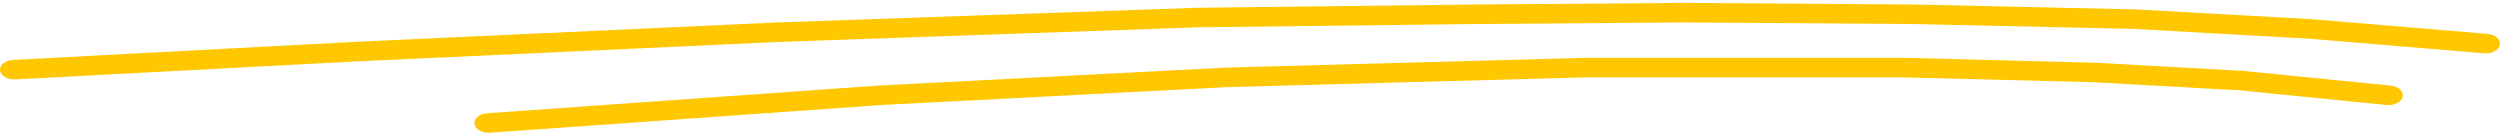 <?xml version="1.0" encoding="UTF-8"?> <svg xmlns="http://www.w3.org/2000/svg" width="350" height="19" viewBox="0 0 350 19" fill="none"> <path fill-rule="evenodd" clip-rule="evenodd" d="M235.746 0.403C235.76 0.403 235.775 0.403 235.789 0.403L268 0.631C268.014 0.631 268.029 0.631 268.043 0.632L298.926 1.316C298.958 1.316 298.99 1.318 299.022 1.319L323.595 2.687C323.622 2.689 323.648 2.691 323.675 2.693L348.248 4.745C349.34 4.836 350.118 5.518 349.985 6.268C349.852 7.018 348.859 7.552 347.767 7.461L323.234 5.412L298.749 4.049L267.937 3.367L235.769 3.139L206.249 3.367L206.237 3.367L167.762 3.822L109.036 5.873L49.631 8.607L2.145 11.115C1.048 11.173 0.09 10.609 0.006 9.856C-0.078 9.103 0.743 8.445 1.84 8.387L49.325 5.879L49.345 5.878L108.785 3.142C108.796 3.141 108.807 3.141 108.817 3.141L167.593 1.089C167.616 1.088 167.638 1.087 167.66 1.087L206.18 0.631L206.192 0.631L235.746 0.403Z" fill="#FFC700"></path> <path fill-rule="evenodd" clip-rule="evenodd" d="M221.751 8.097C221.777 8.097 221.803 8.096 221.83 8.096H266.659C266.684 8.096 266.709 8.097 266.734 8.097L293.299 8.781C293.328 8.782 293.356 8.783 293.385 8.785L313.973 9.925C314.015 9.927 314.057 9.93 314.099 9.934L334.687 11.986C335.776 12.095 336.531 12.789 336.373 13.537C336.215 14.285 335.204 14.803 334.115 14.694L313.589 12.648L293.107 11.514L266.622 10.832H221.869L171.802 12.198L123.383 14.703L68.619 18.577C67.524 18.655 66.545 18.108 66.433 17.357C66.32 16.605 67.116 15.933 68.21 15.856L123.001 11.979C123.02 11.978 123.038 11.977 123.056 11.976L171.538 9.468C171.561 9.467 171.585 9.466 171.608 9.465L221.751 8.097Z" fill="#FFC700"></path> </svg> 